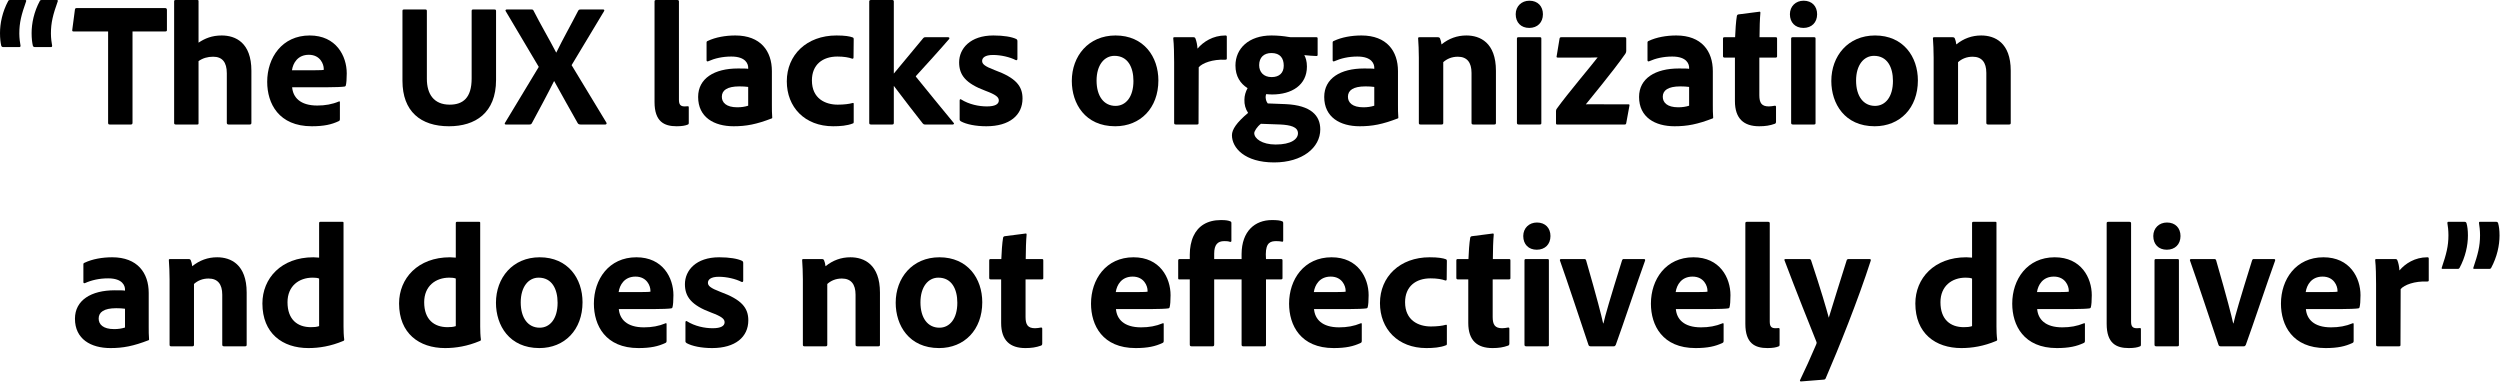 <svg width="541" height="83" viewBox="0 0 541 83" fill="none" xmlns="http://www.w3.org/2000/svg">
<path d="M531.893 58.184H528.549C528.397 58.184 528.321 58.07 528.397 57.918C529.385 54.992 529.841 53.282 529.841 50.888C529.841 49.938 529.727 48.874 529.613 48.266C529.613 48.114 529.651 48 529.803 48H533.337C533.527 48 533.679 48.076 533.755 48.304C533.945 48.95 534.059 49.862 534.059 50.964C534.059 53.092 533.527 55.6 532.235 57.994C532.121 58.108 532.083 58.184 531.893 58.184ZM538.733 58.184H535.389C535.237 58.184 535.161 58.07 535.237 57.918C536.225 54.992 536.681 53.282 536.681 50.888C536.681 49.938 536.567 48.874 536.453 48.266C536.453 48.114 536.453 48 536.643 48H540.177C540.367 48 540.519 48.076 540.595 48.304C540.785 48.95 540.899 49.862 540.899 50.964C540.899 53.092 540.367 55.6 539.075 57.994C538.961 58.108 538.923 58.184 538.733 58.184Z" fill="black"/>
<path d="M514.22 56.056H518.362C518.628 56.056 518.742 56.17 518.818 56.398C519.008 56.892 519.198 57.69 519.236 58.526C520.49 57.044 522.58 55.676 525.278 55.676C525.506 55.676 525.582 55.752 525.582 55.98V60.654C525.582 60.844 525.506 60.92 525.24 60.92C522.504 60.806 520.3 61.642 519.502 62.554L519.464 74.638C519.464 74.866 519.388 74.942 519.122 74.942H514.562C514.258 74.942 514.182 74.828 514.182 74.6V61.49C514.182 59.856 514.144 57.652 513.992 56.322C513.992 56.132 514.03 56.056 514.22 56.056Z" fill="black"/>
<path d="M506.404 66.886H498.994C499.184 69.052 500.704 70.838 504.428 70.838C506.138 70.838 507.658 70.572 509.102 69.964C509.216 69.888 509.33 69.926 509.33 70.154V73.764C509.33 74.03 509.254 74.144 509.064 74.22C507.544 74.942 505.872 75.322 503.25 75.322C496.106 75.322 493.598 70.42 493.598 65.708C493.598 60.464 496.828 55.676 502.794 55.676C508.532 55.676 510.812 60.122 510.812 63.884C510.812 65.062 510.736 66.012 510.622 66.43C510.584 66.62 510.508 66.696 510.318 66.734C509.824 66.81 508.38 66.886 506.404 66.886ZM498.956 63.2H503.934C505.15 63.2 505.682 63.162 505.834 63.124C505.834 63.048 505.834 62.896 505.834 62.858C505.834 61.946 505.112 59.856 502.604 59.856C500.21 59.856 499.184 61.642 498.956 63.2Z" fill="black"/>
<path d="M485.534 74.942H480.556C480.29 74.942 480.176 74.828 480.1 74.676C478.656 70.382 475.464 60.73 473.906 56.36C473.868 56.208 473.944 56.056 474.172 56.056H479.15C479.416 56.056 479.492 56.132 479.568 56.322C482.038 64.872 482.874 68.254 483.254 69.964H483.33C483.71 68.254 484.698 64.834 487.358 56.322C487.434 56.132 487.51 56.056 487.7 56.056H492.108C492.26 56.056 492.412 56.17 492.336 56.398C490.702 60.882 487.51 70.496 485.99 74.638C485.876 74.828 485.8 74.942 485.534 74.942Z" fill="black"/>
<path d="M466.237 74.6V56.36C466.237 56.17 466.313 56.056 466.541 56.056H471.215C471.443 56.056 471.519 56.132 471.519 56.36V74.6C471.519 74.828 471.481 74.942 471.177 74.942H466.617C466.351 74.942 466.237 74.828 466.237 74.6ZM468.897 54.042C467.111 54.042 465.971 52.864 465.971 51.078C465.971 49.368 467.225 48.152 468.935 48.152C470.759 48.152 471.861 49.368 471.861 51.078C471.861 52.864 470.683 54.042 468.897 54.042Z" fill="black"/>
<path d="M455.883 70.078V48.304C455.883 48.114 455.959 48 456.263 48H460.785C461.051 48 461.165 48.114 461.165 48.304V69.584C461.165 70.648 461.507 71.028 462.419 71.028C462.723 71.028 462.761 71.028 463.103 70.99C463.255 70.99 463.293 71.066 463.293 71.256V74.524C463.293 74.828 463.255 74.904 463.027 74.98C462.571 75.17 461.849 75.322 460.671 75.322C457.935 75.322 455.883 74.296 455.883 70.078Z" fill="black"/>
<path d="M448.253 66.886H440.843C441.033 69.052 442.553 70.838 446.277 70.838C447.987 70.838 449.507 70.572 450.951 69.964C451.065 69.888 451.179 69.926 451.179 70.154V73.764C451.179 74.03 451.103 74.144 450.913 74.22C449.393 74.942 447.721 75.322 445.099 75.322C437.955 75.322 435.447 70.42 435.447 65.708C435.447 60.464 438.677 55.676 444.643 55.676C450.381 55.676 452.661 60.122 452.661 63.884C452.661 65.062 452.585 66.012 452.471 66.43C452.433 66.62 452.357 66.696 452.167 66.734C451.673 66.81 450.229 66.886 448.253 66.886ZM440.805 63.2H445.783C446.999 63.2 447.531 63.162 447.683 63.124C447.683 63.048 447.683 62.896 447.683 62.858C447.683 61.946 446.961 59.856 444.453 59.856C442.059 59.856 441.033 61.642 440.805 63.2Z" fill="black"/>
<path d="M424.436 75.322C418.812 75.322 414.48 72.13 414.48 65.67C414.48 60.236 418.546 55.676 425.5 55.676C425.804 55.676 426.184 55.714 426.754 55.752V48.266C426.754 48.076 426.868 48 427.02 48H431.808C431.998 48 432.036 48.076 432.036 48.228V70.686C432.036 71.56 432.074 72.7 432.188 73.46C432.188 73.65 432.15 73.726 431.922 73.802C429.3 74.904 426.792 75.322 424.436 75.322ZM426.754 70.572V60.274C426.374 60.122 425.88 60.084 425.348 60.084C422.422 60.084 419.914 61.87 419.914 65.404C419.914 69.166 422.08 70.8 424.968 70.8C425.614 70.8 426.222 70.762 426.754 70.572Z" fill="black"/>
<path d="M386.402 56.056H391.532C391.684 56.056 391.836 56.132 391.912 56.322C394.078 62.82 395.218 66.772 395.75 68.748C396.966 64.72 398.144 61.072 399.626 56.322C399.664 56.17 399.816 56.056 400.044 56.056H404.566C404.832 56.056 404.87 56.208 404.832 56.398C402.096 64.91 397.878 75.398 395.066 81.896C394.99 82.048 394.876 82.162 394.534 82.162L389.746 82.542C389.518 82.542 389.442 82.428 389.556 82.2C390.658 79.92 391.798 77.412 393.014 74.562C393.128 74.296 393.166 74.182 393.052 73.916C391.988 71.294 388.416 62.326 386.174 56.36C386.06 56.17 386.212 56.056 386.402 56.056Z" fill="black"/>
<path d="M377.693 70.078V48.304C377.693 48.114 377.769 48 378.073 48H382.595C382.861 48 382.975 48.114 382.975 48.304V69.584C382.975 70.648 383.317 71.028 384.229 71.028C384.533 71.028 384.571 71.028 384.913 70.99C385.065 70.99 385.103 71.066 385.103 71.256V74.524C385.103 74.828 385.065 74.904 384.837 74.98C384.381 75.17 383.659 75.322 382.481 75.322C379.745 75.322 377.693 74.296 377.693 70.078Z" fill="black"/>
<path d="M370.064 66.886H362.654C362.844 69.052 364.364 70.838 368.088 70.838C369.798 70.838 371.318 70.572 372.762 69.964C372.876 69.888 372.99 69.926 372.99 70.154V73.764C372.99 74.03 372.914 74.144 372.724 74.22C371.204 74.942 369.532 75.322 366.91 75.322C359.766 75.322 357.258 70.42 357.258 65.708C357.258 60.464 360.488 55.676 366.454 55.676C372.192 55.676 374.472 60.122 374.472 63.884C374.472 65.062 374.396 66.012 374.282 66.43C374.244 66.62 374.168 66.696 373.978 66.734C373.484 66.81 372.04 66.886 370.064 66.886ZM362.616 63.2H367.594C368.81 63.2 369.342 63.162 369.494 63.124C369.494 63.048 369.494 62.896 369.494 62.858C369.494 61.946 368.772 59.856 366.264 59.856C363.87 59.856 362.844 61.642 362.616 63.2Z" fill="black"/>
<path d="M349.194 74.942H344.216C343.95 74.942 343.836 74.828 343.76 74.676C342.316 70.382 339.124 60.73 337.566 56.36C337.528 56.208 337.604 56.056 337.832 56.056H342.81C343.076 56.056 343.152 56.132 343.228 56.322C345.698 64.872 346.534 68.254 346.914 69.964H346.99C347.37 68.254 348.358 64.834 351.018 56.322C351.094 56.132 351.17 56.056 351.36 56.056H355.768C355.92 56.056 356.072 56.17 355.996 56.398C354.362 60.882 351.17 70.496 349.65 74.638C349.536 74.828 349.46 74.942 349.194 74.942Z" fill="black"/>
<path d="M329.897 74.6V56.36C329.897 56.17 329.973 56.056 330.201 56.056H334.875C335.103 56.056 335.179 56.132 335.179 56.36V74.6C335.179 74.828 335.141 74.942 334.837 74.942H330.277C330.011 74.942 329.897 74.828 329.897 74.6ZM332.557 54.042C330.771 54.042 329.631 52.864 329.631 51.078C329.631 49.368 330.885 48.152 332.595 48.152C334.419 48.152 335.521 49.368 335.521 51.078C335.521 52.864 334.343 54.042 332.557 54.042Z" fill="black"/>
<path d="M326.626 71.142V74.296C326.626 74.524 326.588 74.714 326.36 74.79C325.296 75.17 324.308 75.322 322.978 75.322C319.672 75.322 317.734 73.688 317.734 69.888V60.464H315.454C315.226 60.426 315.15 60.35 315.15 60.122V56.398C315.15 56.132 315.226 56.056 315.492 56.056H317.772C317.81 54.764 317.962 52.522 318.152 51.458C318.19 51.268 318.304 51.154 318.494 51.116L322.94 50.546C323.13 50.508 323.244 50.508 323.244 50.774C323.13 51.952 323.054 54.194 323.054 56.056H326.55C326.778 56.056 326.854 56.132 326.854 56.36V60.198C326.854 60.388 326.778 60.426 326.588 60.464H323.016V68.596C323.016 70.268 323.51 71.028 325.068 71.028C325.524 71.028 325.904 70.952 326.36 70.876C326.512 70.876 326.626 70.914 326.626 71.142Z" fill="black"/>
<path d="M313.103 70.458V74.41C313.103 74.6 313.065 74.676 312.913 74.714C311.697 75.208 310.139 75.322 308.657 75.322C302.501 75.322 298.625 71.18 298.625 65.594C298.625 59.894 302.919 55.676 309.379 55.676C311.241 55.676 312.267 55.866 312.875 56.094C313.065 56.17 313.103 56.284 313.103 56.512L313.065 60.426C313.065 60.692 312.913 60.73 312.761 60.692C312.039 60.426 310.975 60.236 309.569 60.236C306.377 60.236 304.059 61.984 304.059 65.404C304.059 69.356 306.985 70.648 309.645 70.648C310.975 70.648 312.153 70.496 312.799 70.306C313.027 70.23 313.103 70.306 313.103 70.458Z" fill="black"/>
<path d="M291.763 66.886H284.353C284.543 69.052 286.063 70.838 289.787 70.838C291.497 70.838 293.017 70.572 294.461 69.964C294.575 69.888 294.689 69.926 294.689 70.154V73.764C294.689 74.03 294.613 74.144 294.423 74.22C292.903 74.942 291.231 75.322 288.609 75.322C281.465 75.322 278.957 70.42 278.957 65.708C278.957 60.464 282.187 55.676 288.153 55.676C293.891 55.676 296.171 60.122 296.171 63.884C296.171 65.062 296.095 66.012 295.981 66.43C295.943 66.62 295.867 66.696 295.677 66.734C295.183 66.81 293.739 66.886 291.763 66.886ZM284.315 63.2H289.293C290.509 63.2 291.041 63.162 291.193 63.124C291.193 63.048 291.193 62.896 291.193 62.858C291.193 61.946 290.471 59.856 287.963 59.856C285.569 59.856 284.543 61.642 284.315 63.2Z" fill="black"/>
<path d="M254.961 60.198V56.36C254.961 56.132 255.113 56.056 255.265 56.056H257.469V55.068C257.469 53.662 257.735 52.218 258.267 51.078C259.255 48.95 261.193 47.62 264.233 47.62C265.335 47.62 265.829 47.734 266.209 47.886C266.437 47.962 266.475 48.076 266.475 48.304V52.104C266.475 52.256 266.399 52.408 266.171 52.332C265.715 52.18 265.335 52.18 264.917 52.18C263.511 52.18 262.751 52.94 262.751 54.878V56.056H268.679V54.954C268.717 50.014 271.567 47.62 275.253 47.62C276.355 47.62 277.001 47.696 277.457 47.886C277.685 48 277.685 48.076 277.685 48.304V52.028C277.685 52.218 277.609 52.37 277.419 52.294C277.077 52.218 276.659 52.18 276.203 52.18C274.987 52.18 273.923 52.446 273.923 55.03L273.961 56.056H277.229C277.457 56.056 277.533 56.17 277.533 56.322V60.16C277.533 60.388 277.457 60.426 277.229 60.464H273.961V74.6C273.961 74.79 273.923 74.942 273.619 74.942H269.021C268.793 74.942 268.679 74.828 268.679 74.6V60.464H262.751V74.562C262.751 74.79 262.675 74.942 262.409 74.942H257.849C257.583 74.942 257.469 74.828 257.469 74.562V60.464H255.189C254.999 60.464 254.961 60.388 254.961 60.198Z" fill="black"/>
<path d="M248.902 66.886H241.492C241.682 69.052 243.202 70.838 246.926 70.838C248.636 70.838 250.156 70.572 251.6 69.964C251.714 69.888 251.828 69.926 251.828 70.154V73.764C251.828 74.03 251.752 74.144 251.562 74.22C250.042 74.942 248.37 75.322 245.748 75.322C238.604 75.322 236.096 70.42 236.096 65.708C236.096 60.464 239.326 55.676 245.292 55.676C251.03 55.676 253.31 60.122 253.31 63.884C253.31 65.062 253.234 66.012 253.12 66.43C253.082 66.62 253.006 66.696 252.816 66.734C252.322 66.81 250.878 66.886 248.902 66.886ZM241.454 63.2H246.432C247.648 63.2 248.18 63.162 248.332 63.124C248.332 63.048 248.332 62.896 248.332 62.858C248.332 61.946 247.61 59.856 245.102 59.856C242.708 59.856 241.682 61.642 241.454 63.2Z" fill="black"/>
<path d="M225.54 71.142V74.296C225.54 74.524 225.502 74.714 225.274 74.79C224.21 75.17 223.222 75.322 221.892 75.322C218.586 75.322 216.648 73.688 216.648 69.888V60.464H214.368C214.14 60.426 214.064 60.35 214.064 60.122V56.398C214.064 56.132 214.14 56.056 214.406 56.056H216.686C216.724 54.764 216.876 52.522 217.066 51.458C217.104 51.268 217.218 51.154 217.408 51.116L221.854 50.546C222.044 50.508 222.158 50.508 222.158 50.774C222.044 51.952 221.968 54.194 221.968 56.056H225.464C225.692 56.056 225.768 56.132 225.768 56.36V60.198C225.768 60.388 225.692 60.426 225.502 60.464H221.93V68.596C221.93 70.268 222.424 71.028 223.982 71.028C224.438 71.028 224.818 70.952 225.274 70.876C225.426 70.876 225.54 70.914 225.54 71.142Z" fill="black"/>
<path d="M203.29 55.676C209.408 55.676 212.562 60.274 212.562 65.404C212.562 71.37 208.686 75.322 203.214 75.322C196.716 75.322 193.828 70.42 193.828 65.518C193.828 60.122 197.438 55.676 203.29 55.676ZM203.062 60.084C200.858 60.084 199.186 62.06 199.186 65.442C199.186 68.786 200.744 70.914 203.29 70.914C205.494 70.914 207.166 69.014 207.166 65.518C207.166 62.554 205.95 60.084 203.062 60.084Z" fill="black"/>
<path d="M173.741 74.6V60.464C173.741 59.172 173.665 57.196 173.589 56.36C173.551 56.17 173.627 56.056 173.855 56.056H177.845C178.149 56.056 178.263 56.17 178.339 56.36C178.491 56.702 178.567 57.082 178.643 57.614C180.239 56.322 182.025 55.676 184.039 55.676C186.965 55.676 190.423 57.196 190.423 63.314V74.6C190.423 74.828 190.347 74.942 190.081 74.942H185.521C185.255 74.942 185.141 74.828 185.141 74.6V63.77C185.141 61.49 184.153 60.274 182.177 60.274C180.885 60.274 179.821 60.73 179.023 61.452V74.638C179.023 74.828 178.909 74.942 178.681 74.942H174.083C173.817 74.942 173.741 74.828 173.741 74.6Z" fill="black"/>
<path d="M160.453 60.996C159.199 60.35 157.261 59.894 155.551 59.894C153.765 59.894 153.195 60.54 153.195 61.186C153.195 61.832 153.689 62.326 155.893 63.162C160.491 64.834 161.935 66.62 161.935 69.318C161.935 72.928 159.123 75.322 154.107 75.322C151.789 75.322 149.775 74.904 148.597 74.258C148.407 74.144 148.331 74.03 148.331 73.84V69.736C148.331 69.508 148.483 69.394 148.635 69.508C150.383 70.61 152.511 71.028 154.221 71.028C156.007 71.028 156.805 70.534 156.805 69.736C156.805 69.014 156.159 68.482 153.917 67.646C149.623 66.05 148.217 64.226 148.217 61.49C148.217 58.526 150.611 55.676 155.627 55.676C157.869 55.676 159.617 55.98 160.567 56.436C160.795 56.55 160.833 56.74 160.833 56.93V60.73C160.833 60.958 160.681 61.11 160.453 60.996Z" fill="black"/>
<path d="M141.322 66.886H133.912C134.102 69.052 135.622 70.838 139.346 70.838C141.056 70.838 142.576 70.572 144.02 69.964C144.134 69.888 144.248 69.926 144.248 70.154V73.764C144.248 74.03 144.172 74.144 143.982 74.22C142.462 74.942 140.79 75.322 138.168 75.322C131.024 75.322 128.516 70.42 128.516 65.708C128.516 60.464 131.746 55.676 137.712 55.676C143.45 55.676 145.73 60.122 145.73 63.884C145.73 65.062 145.654 66.012 145.54 66.43C145.502 66.62 145.426 66.696 145.236 66.734C144.742 66.81 143.298 66.886 141.322 66.886ZM133.874 63.2H138.852C140.068 63.2 140.6 63.162 140.752 63.124C140.752 63.048 140.752 62.896 140.752 62.858C140.752 61.946 140.03 59.856 137.522 59.856C135.128 59.856 134.102 61.642 133.874 63.2Z" fill="black"/>
<path d="M116.788 55.676C122.906 55.676 126.06 60.274 126.06 65.404C126.06 71.37 122.184 75.322 116.712 75.322C110.214 75.322 107.326 70.42 107.326 65.518C107.326 60.122 110.936 55.676 116.788 55.676ZM116.56 60.084C114.356 60.084 112.684 62.06 112.684 65.442C112.684 68.786 114.242 70.914 116.788 70.914C118.992 70.914 120.664 69.014 120.664 65.518C120.664 62.554 119.448 60.084 116.56 60.084Z" fill="black"/>
<path d="M96.315 75.322C90.691 75.322 86.359 72.13 86.359 65.67C86.359 60.236 90.425 55.676 97.379 55.676C97.683 55.676 98.063 55.714 98.633 55.752V48.266C98.633 48.076 98.747 48 98.899 48H103.687C103.877 48 103.915 48.076 103.915 48.228V70.686C103.915 71.56 103.953 72.7 104.067 73.46C104.067 73.65 104.029 73.726 103.801 73.802C101.179 74.904 98.671 75.322 96.315 75.322ZM98.633 70.572V60.274C98.253 60.122 97.759 60.084 97.227 60.084C94.301 60.084 91.793 61.87 91.793 65.404C91.793 69.166 93.959 70.8 96.847 70.8C97.493 70.8 98.101 70.762 98.633 70.572Z" fill="black"/>
<path d="M66.739 75.322C61.115 75.322 56.783 72.13 56.783 65.67C56.783 60.236 60.849 55.676 67.803 55.676C68.107 55.676 68.487 55.714 69.057 55.752V48.266C69.057 48.076 69.171 48 69.323 48H74.111C74.301 48 74.339 48.076 74.339 48.228V70.686C74.339 71.56 74.377 72.7 74.491 73.46C74.491 73.65 74.453 73.726 74.225 73.802C71.603 74.904 69.095 75.322 66.739 75.322ZM69.057 70.572V60.274C68.677 60.122 68.183 60.084 67.651 60.084C64.725 60.084 62.217 61.87 62.217 65.404C62.217 69.166 64.383 70.8 67.271 70.8C67.917 70.8 68.525 70.762 69.057 70.572Z" fill="black"/>
<path d="M36.697 74.6V60.464C36.697 59.172 36.62 57.196 36.544 56.36C36.507 56.17 36.583 56.056 36.81 56.056H40.8C41.105 56.056 41.218 56.17 41.294 56.36C41.447 56.702 41.523 57.082 41.599 57.614C43.194 56.322 44.98 55.676 46.995 55.676C49.92 55.676 53.379 57.196 53.379 63.314V74.6C53.379 74.828 53.303 74.942 53.036 74.942H48.477C48.211 74.942 48.096 74.828 48.096 74.6V63.77C48.096 61.49 47.108 60.274 45.133 60.274C43.84 60.274 42.776 60.73 41.978 61.452V74.638C41.978 74.828 41.864 74.942 41.636 74.942H37.038C36.773 74.942 36.697 74.828 36.697 74.6Z" fill="black"/>
<path d="M27.051 70.876V66.81C26.443 66.734 25.911 66.696 25.151 66.696C22.453 66.696 21.351 67.57 21.351 68.938C21.351 70.192 22.301 71.218 24.695 71.218C25.569 71.218 26.329 71.104 27.051 70.876ZM32.181 63.39V70.724C32.181 71.712 32.181 72.51 32.257 73.422C32.257 73.498 32.257 73.574 32.181 73.612C28.837 74.904 26.633 75.322 23.897 75.322C19.679 75.322 16.221 73.384 16.221 68.976C16.221 64.948 19.755 62.82 24.809 62.82C25.835 62.82 26.709 62.82 27.051 62.896V62.63C27.051 61.908 26.595 60.236 23.403 60.236C21.503 60.236 19.831 60.616 18.387 61.262C18.235 61.338 18.045 61.262 18.045 61.072V57.234C18.045 57.044 18.083 56.93 18.311 56.854C19.983 56.056 22.149 55.676 24.277 55.676C29.749 55.676 32.181 59.058 32.181 63.39Z" fill="black"/>
<path d="M418.441 26.6V12.464C418.441 11.172 418.365 9.196 418.289 8.36C418.251 8.17 418.327 8.056 418.555 8.056H422.545C422.849 8.056 422.963 8.17 423.039 8.36C423.191 8.702 423.267 9.082 423.343 9.614C424.939 8.322 426.725 7.676 428.739 7.676C431.665 7.676 435.123 9.196 435.123 15.314V26.6C435.123 26.828 435.047 26.942 434.781 26.942H430.221C429.955 26.942 429.841 26.828 429.841 26.6V15.77C429.841 13.49 428.853 12.274 426.877 12.274C425.585 12.274 424.521 12.73 423.723 13.452V26.638C423.723 26.828 423.609 26.942 423.381 26.942H418.783C418.517 26.942 418.441 26.828 418.441 26.6Z" fill="black"/>
<path d="M405.759 7.676C411.877 7.676 415.031 12.274 415.031 17.404C415.031 23.37 411.155 27.322 405.683 27.322C399.185 27.322 396.297 22.42 396.297 17.518C396.297 12.122 399.907 7.676 405.759 7.676ZM405.531 12.084C403.327 12.084 401.655 14.06 401.655 17.442C401.655 20.786 403.213 22.914 405.759 22.914C407.963 22.914 409.635 21.014 409.635 17.518C409.635 14.554 408.419 12.084 405.531 12.084Z" fill="black"/>
<path d="M387.602 26.6V8.36C387.602 8.17 387.678 8.056 387.906 8.056H392.58C392.808 8.056 392.884 8.132 392.884 8.36V26.6C392.884 26.828 392.846 26.942 392.542 26.942H387.982C387.716 26.942 387.602 26.828 387.602 26.6ZM390.262 6.042C388.476 6.042 387.336 4.864 387.336 3.078C387.336 1.368 388.59 0.152 390.3 0.152C392.124 0.152 393.226 1.368 393.226 3.078C393.226 4.864 392.048 6.042 390.262 6.042Z" fill="black"/>
<path d="M384.331 23.142V26.296C384.331 26.524 384.293 26.714 384.065 26.79C383.001 27.17 382.013 27.322 380.683 27.322C377.377 27.322 375.439 25.688 375.439 21.888V12.464H373.159C372.931 12.426 372.855 12.35 372.855 12.122V8.398C372.855 8.132 372.931 8.056 373.197 8.056H375.477C375.515 6.764 375.667 4.522 375.857 3.458C375.895 3.268 376.009 3.154 376.199 3.116L380.645 2.546C380.835 2.508 380.949 2.508 380.949 2.774C380.835 3.952 380.759 6.194 380.759 8.056H384.255C384.483 8.056 384.559 8.132 384.559 8.36V12.198C384.559 12.388 384.483 12.426 384.293 12.464H380.721V20.596C380.721 22.268 381.215 23.028 382.773 23.028C383.229 23.028 383.609 22.952 384.065 22.876C384.217 22.876 384.331 22.914 384.331 23.142Z" fill="black"/>
<path d="M365.525 22.876V18.81C364.917 18.734 364.385 18.696 363.625 18.696C360.927 18.696 359.825 19.57 359.825 20.938C359.825 22.192 360.775 23.218 363.169 23.218C364.043 23.218 364.803 23.104 365.525 22.876ZM370.655 15.39V22.724C370.655 23.712 370.655 24.51 370.731 25.422C370.731 25.498 370.731 25.574 370.655 25.612C367.311 26.904 365.107 27.322 362.371 27.322C358.153 27.322 354.695 25.384 354.695 20.976C354.695 16.948 358.229 14.82 363.283 14.82C364.309 14.82 365.183 14.82 365.525 14.896V14.63C365.525 13.908 365.069 12.236 361.877 12.236C359.977 12.236 358.305 12.616 356.861 13.262C356.709 13.338 356.519 13.262 356.519 13.072V9.234C356.519 9.044 356.557 8.93 356.785 8.854C358.457 8.056 360.623 7.676 362.751 7.676C368.223 7.676 370.655 11.058 370.655 15.39Z" fill="black"/>
<path d="M351.615 26.942H336.947C336.795 26.942 336.719 26.866 336.719 26.676V24.016C336.719 23.826 336.795 23.712 336.833 23.598C339.227 20.254 344.623 13.908 345.725 12.426C344.965 12.464 343.749 12.464 342.267 12.464H337.137C336.833 12.464 336.795 12.35 336.871 12.084L337.479 8.398C337.517 8.17 337.593 8.056 337.859 8.056H351.615C351.805 8.056 351.881 8.094 351.919 8.322V11.058C351.919 11.286 351.843 11.4 351.729 11.628C348.993 15.542 344.129 21.356 343.179 22.572C344.129 22.534 345.497 22.572 347.397 22.572H352.337C352.565 22.572 352.679 22.61 352.603 22.914L351.919 26.638C351.881 26.866 351.767 26.942 351.615 26.942Z" fill="black"/>
<path d="M328.264 26.6V8.36C328.264 8.17 328.34 8.056 328.568 8.056H333.242C333.47 8.056 333.546 8.132 333.546 8.36V26.6C333.546 26.828 333.508 26.942 333.204 26.942H328.644C328.378 26.942 328.264 26.828 328.264 26.6ZM330.924 6.042C329.138 6.042 327.998 4.864 327.998 3.078C327.998 1.368 329.252 0.152 330.962 0.152C332.786 0.152 333.888 1.368 333.888 3.078C333.888 4.864 332.71 6.042 330.924 6.042Z" fill="black"/>
<path d="M307.038 26.6V12.464C307.038 11.172 306.962 9.196 306.886 8.36C306.848 8.17 306.924 8.056 307.152 8.056H311.142C311.446 8.056 311.56 8.17 311.636 8.36C311.788 8.702 311.864 9.082 311.94 9.614C313.536 8.322 315.322 7.676 317.336 7.676C320.262 7.676 323.72 9.196 323.72 15.314V26.6C323.72 26.828 323.644 26.942 323.378 26.942H318.818C318.552 26.942 318.438 26.828 318.438 26.6V15.77C318.438 13.49 317.45 12.274 315.474 12.274C314.182 12.274 313.118 12.73 312.32 13.452V26.638C312.32 26.828 312.206 26.942 311.978 26.942H307.38C307.114 26.942 307.038 26.828 307.038 26.6Z" fill="black"/>
<path d="M297.393 22.876V18.81C296.785 18.734 296.252 18.696 295.492 18.696C292.794 18.696 291.693 19.57 291.693 20.938C291.693 22.192 292.642 23.218 295.036 23.218C295.91 23.218 296.671 23.104 297.393 22.876ZM302.522 15.39V22.724C302.522 23.712 302.523 24.51 302.599 25.422C302.599 25.498 302.598 25.574 302.522 25.612C299.178 26.904 296.974 27.322 294.238 27.322C290.02 27.322 286.562 25.384 286.562 20.976C286.562 16.948 290.097 14.82 295.151 14.82C296.177 14.82 297.051 14.82 297.393 14.896V14.63C297.393 13.908 296.937 12.236 293.745 12.236C291.845 12.236 290.173 12.616 288.729 13.262C288.577 13.338 288.387 13.262 288.387 13.072V9.234C288.387 9.044 288.424 8.93 288.652 8.854C290.324 8.056 292.49 7.676 294.618 7.676C300.09 7.676 302.522 11.058 302.522 15.39Z" fill="black"/>
<path d="M277.08 26.942L272.862 26.79C272.026 27.398 271.418 28.424 271.418 28.804C271.418 29.982 273.09 31.274 276.054 31.274C279.436 31.274 280.88 30.096 280.88 28.842C280.88 27.436 279.208 27.056 277.08 26.942ZM275.142 11.476C273.508 11.476 272.482 12.426 272.482 14.098C272.482 15.58 273.432 16.682 275.18 16.682C276.852 16.682 277.802 15.77 277.802 14.212C277.802 12.616 277.042 11.476 275.142 11.476ZM274.344 22.382L278.258 22.534C283.692 22.8 285.706 25.004 285.706 28.006C285.706 31.958 281.83 35.15 275.712 35.15C269.366 35.15 266.592 31.996 266.592 29.26C266.592 28.044 267.58 26.524 270.088 24.434C269.518 23.598 269.252 22.572 269.29 21.584C269.29 20.71 269.556 19.836 269.974 19.076C268.416 18.088 267.352 16.53 267.352 14.174C267.352 10.526 270.202 7.676 275.142 7.676C276.548 7.676 277.878 7.828 278.752 7.98C279.094 8.056 279.398 8.056 279.664 8.056H284.87C285.06 8.056 285.136 8.132 285.136 8.322V11.856C285.136 12.046 285.06 12.122 284.87 12.122C284.3 12.122 283.046 12.008 282.248 11.932C282.552 12.464 282.818 13.262 282.818 14.402C282.818 18.43 279.512 20.444 275.294 20.444C274.876 20.444 274.42 20.406 274.002 20.368C273.888 20.672 273.85 21.052 273.926 21.394C273.964 21.736 274.116 22.078 274.344 22.382Z" fill="black"/>
<path d="M254.121 8.056H258.263C258.529 8.056 258.643 8.17 258.719 8.398C258.909 8.892 259.099 9.69 259.137 10.526C260.391 9.044 262.481 7.676 265.179 7.676C265.407 7.676 265.483 7.752 265.483 7.98V12.654C265.483 12.844 265.407 12.92 265.141 12.92C262.405 12.806 260.201 13.642 259.403 14.554L259.365 26.638C259.365 26.866 259.289 26.942 259.023 26.942H254.463C254.159 26.942 254.083 26.828 254.083 26.6V13.49C254.083 11.856 254.045 9.652 253.893 8.322C253.893 8.132 253.931 8.056 254.121 8.056Z" fill="black"/>
<path d="M241.401 7.676C247.519 7.676 250.673 12.274 250.673 17.404C250.673 23.37 246.797 27.322 241.325 27.322C234.827 27.322 231.939 22.42 231.939 17.518C231.939 12.122 235.549 7.676 241.401 7.676ZM241.173 12.084C238.969 12.084 237.297 14.06 237.297 17.442C237.297 20.786 238.855 22.914 241.401 22.914C243.605 22.914 245.277 21.014 245.277 17.518C245.277 14.554 244.061 12.084 241.173 12.084Z" fill="black"/>
<path d="M219.791 12.996C218.537 12.35 216.599 11.894 214.889 11.894C213.103 11.894 212.533 12.54 212.533 13.186C212.533 13.832 213.027 14.326 215.231 15.162C219.829 16.834 221.273 18.62 221.273 21.318C221.273 24.928 218.461 27.322 213.445 27.322C211.127 27.322 209.113 26.904 207.935 26.258C207.745 26.144 207.669 26.03 207.669 25.84V21.736C207.669 21.508 207.821 21.394 207.973 21.508C209.721 22.61 211.849 23.028 213.559 23.028C215.345 23.028 216.143 22.534 216.143 21.736C216.143 21.014 215.497 20.482 213.255 19.646C208.961 18.05 207.555 16.226 207.555 13.49C207.555 10.526 209.949 7.676 214.965 7.676C217.207 7.676 218.955 7.98 219.905 8.436C220.133 8.55 220.171 8.74 220.171 8.93V12.73C220.171 12.958 220.019 13.11 219.791 12.996Z" fill="black"/>
<path d="M200.262 8.056H205.164C205.43 8.056 205.544 8.246 205.392 8.436C204.214 9.842 199.654 14.896 198.21 16.454C198.172 16.492 198.172 16.568 198.21 16.606C200.414 19.342 204.024 23.75 206.38 26.6C206.532 26.714 206.418 26.942 206.19 26.942H200.148C199.882 26.942 199.806 26.828 199.654 26.676C198.476 25.232 195.208 20.938 193.422 18.582V26.562C193.422 26.828 193.346 26.942 193.08 26.942H188.482C188.178 26.942 188.102 26.828 188.102 26.562V0.304C188.102 0.152 188.178 0 188.482 0H193.08C193.27 0 193.422 0.076 193.422 0.304V15.922C195.398 13.566 198.932 9.31 199.73 8.322C199.92 8.094 200.034 8.056 200.262 8.056Z" fill="black"/>
<path d="M184.742 22.458V26.41C184.742 26.6 184.704 26.676 184.552 26.714C183.336 27.208 181.778 27.322 180.296 27.322C174.14 27.322 170.264 23.18 170.264 17.594C170.264 11.894 174.558 7.676 181.018 7.676C182.88 7.676 183.906 7.866 184.514 8.094C184.704 8.17 184.742 8.284 184.742 8.512L184.704 12.426C184.704 12.692 184.552 12.73 184.4 12.692C183.678 12.426 182.614 12.236 181.208 12.236C178.016 12.236 175.698 13.984 175.698 17.404C175.698 21.356 178.624 22.648 181.284 22.648C182.614 22.648 183.792 22.496 184.438 22.306C184.666 22.23 184.742 22.306 184.742 22.458Z" fill="black"/>
<path d="M161.906 22.876V18.81C161.298 18.734 160.766 18.696 160.006 18.696C157.308 18.696 156.206 19.57 156.206 20.938C156.206 22.192 157.156 23.218 159.55 23.218C160.424 23.218 161.184 23.104 161.906 22.876ZM167.036 15.39V22.724C167.036 23.712 167.036 24.51 167.112 25.422C167.112 25.498 167.112 25.574 167.036 25.612C163.692 26.904 161.488 27.322 158.752 27.322C154.534 27.322 151.076 25.384 151.076 20.976C151.076 16.948 154.61 14.82 159.664 14.82C160.69 14.82 161.564 14.82 161.906 14.896V14.63C161.906 13.908 161.45 12.236 158.258 12.236C156.358 12.236 154.686 12.616 153.242 13.262C153.09 13.338 152.9 13.262 152.9 13.072V9.234C152.9 9.044 152.938 8.93 153.166 8.854C154.838 8.056 157.004 7.676 159.132 7.676C164.604 7.676 167.036 11.058 167.036 15.39Z" fill="black"/>
<path d="M141.641 22.078V0.304C141.641 0.114 141.717 0 142.021 0H146.543C146.809 0 146.923 0.114 146.923 0.304V21.584C146.923 22.648 147.265 23.028 148.177 23.028C148.481 23.028 148.519 23.028 148.861 22.99C149.013 22.99 149.051 23.066 149.051 23.256V26.524C149.051 26.828 149.013 26.904 148.785 26.98C148.329 27.17 147.607 27.322 146.429 27.322C143.693 27.322 141.641 26.296 141.641 22.078Z" fill="black"/>
<path d="M130.687 2.47L123.695 14.098L131.219 26.524C131.333 26.714 131.257 26.904 131.029 26.942H125.633C125.291 26.942 125.101 26.828 124.987 26.6C123.315 23.636 121.643 20.672 119.933 17.556H119.895C118.375 20.596 116.703 23.674 115.107 26.638C114.993 26.866 114.841 26.942 114.575 26.942H109.445C109.179 26.942 109.179 26.714 109.293 26.562L116.589 14.478L109.445 2.432C109.293 2.242 109.445 2.052 109.635 2.052H114.993C115.259 2.052 115.373 2.09 115.487 2.356C117.007 5.358 118.793 8.36 120.351 11.362H120.389C121.871 8.322 123.543 5.396 125.101 2.356C125.215 2.166 125.291 2.052 125.633 2.052H130.535C130.801 2.052 130.839 2.242 130.687 2.47Z" fill="black"/>
<path d="M92.374 2.394V17.062C92.374 20.33 93.856 22.648 97.314 22.648C100.202 22.648 102.064 21.166 102.064 16.986V2.394C102.064 2.166 102.14 2.052 102.368 2.052H107.004C107.27 2.052 107.346 2.166 107.346 2.394V17.29C107.346 24.472 102.824 27.322 97.162 27.322C91.006 27.322 87.092 24.092 87.092 17.48V2.394C87.092 2.166 87.13 2.052 87.434 2.052H92.07C92.298 2.052 92.374 2.166 92.374 2.394Z" fill="black"/>
<path d="M70.628 18.886H63.218C63.408 21.052 64.928 22.838 68.652 22.838C70.362 22.838 71.882 22.572 73.326 21.964C73.44 21.888 73.554 21.926 73.554 22.154V25.764C73.554 26.03 73.478 26.144 73.288 26.22C71.768 26.942 70.096 27.322 67.474 27.322C60.33 27.322 57.822 22.42 57.822 17.708C57.822 12.464 61.052 7.676 67.018 7.676C72.756 7.676 75.036 12.122 75.036 15.884C75.036 17.062 74.96 18.012 74.846 18.43C74.808 18.62 74.732 18.696 74.542 18.734C74.048 18.81 72.604 18.886 70.628 18.886ZM63.18 15.2H68.158C69.374 15.2 69.906 15.162 70.058 15.124C70.058 15.048 70.058 14.896 70.058 14.858C70.058 13.946 69.336 11.856 66.828 11.856C64.434 11.856 63.408 13.642 63.18 15.2Z" fill="black"/>
<path d="M23.394 26.6V6.802H15.87C15.642 6.802 15.604 6.65 15.642 6.422L16.212 2.09C16.25 1.824 16.364 1.748 16.592 1.748H35.744C35.972 1.748 36.086 1.862 36.124 2.09V6.422C36.162 6.65 36.048 6.802 35.82 6.802H28.676V26.562C28.676 26.828 28.562 26.942 28.334 26.942H23.774C23.508 26.98 23.394 26.828 23.394 26.6ZM42.964 13.224V26.638C42.964 26.866 42.926 26.942 42.698 26.942H38.024C37.796 26.942 37.682 26.828 37.682 26.638V0.266C37.682 0.114 37.758 0 38.024 0H42.698C42.926 0 42.964 0.076 42.964 0.266V9.234C44.332 8.322 45.852 7.676 47.98 7.676C50.944 7.676 54.402 9.196 54.402 15.314V26.6C54.402 26.828 54.288 26.942 54.06 26.942H49.462C49.234 26.942 49.082 26.828 49.082 26.6V15.846C49.082 13.452 48.094 12.274 46.118 12.274C44.94 12.274 43.876 12.578 42.964 13.224Z" fill="black"/>
<path d="M9.006 0H12.312C12.502 0 12.54 0.114 12.502 0.266C11.476 3.154 11.02 4.864 11.02 7.258C11.02 8.246 11.172 9.31 11.286 9.918C11.286 10.032 11.248 10.184 11.058 10.184H7.524C7.334 10.184 7.182 10.108 7.106 9.88C6.954 9.196 6.84 8.322 6.84 7.182C6.84 5.092 7.334 2.584 8.626 0.19C8.74 0.038 8.778 0 9.006 0ZM2.166 0H5.472C5.662 0 5.7 0.114 5.662 0.266C4.636 3.154 4.18 4.864 4.18 7.258C4.18 8.246 4.332 9.31 4.446 9.918C4.446 10.032 4.408 10.184 4.218 10.184H0.684C0.494 10.184 0.342 10.108 0.266 9.88C0.114 9.196 0 8.322 0 7.182C0 5.092 0.494 2.584 1.786 0.19C1.9 0.038 1.938 0 2.166 0Z" fill="black"/>
</svg>
